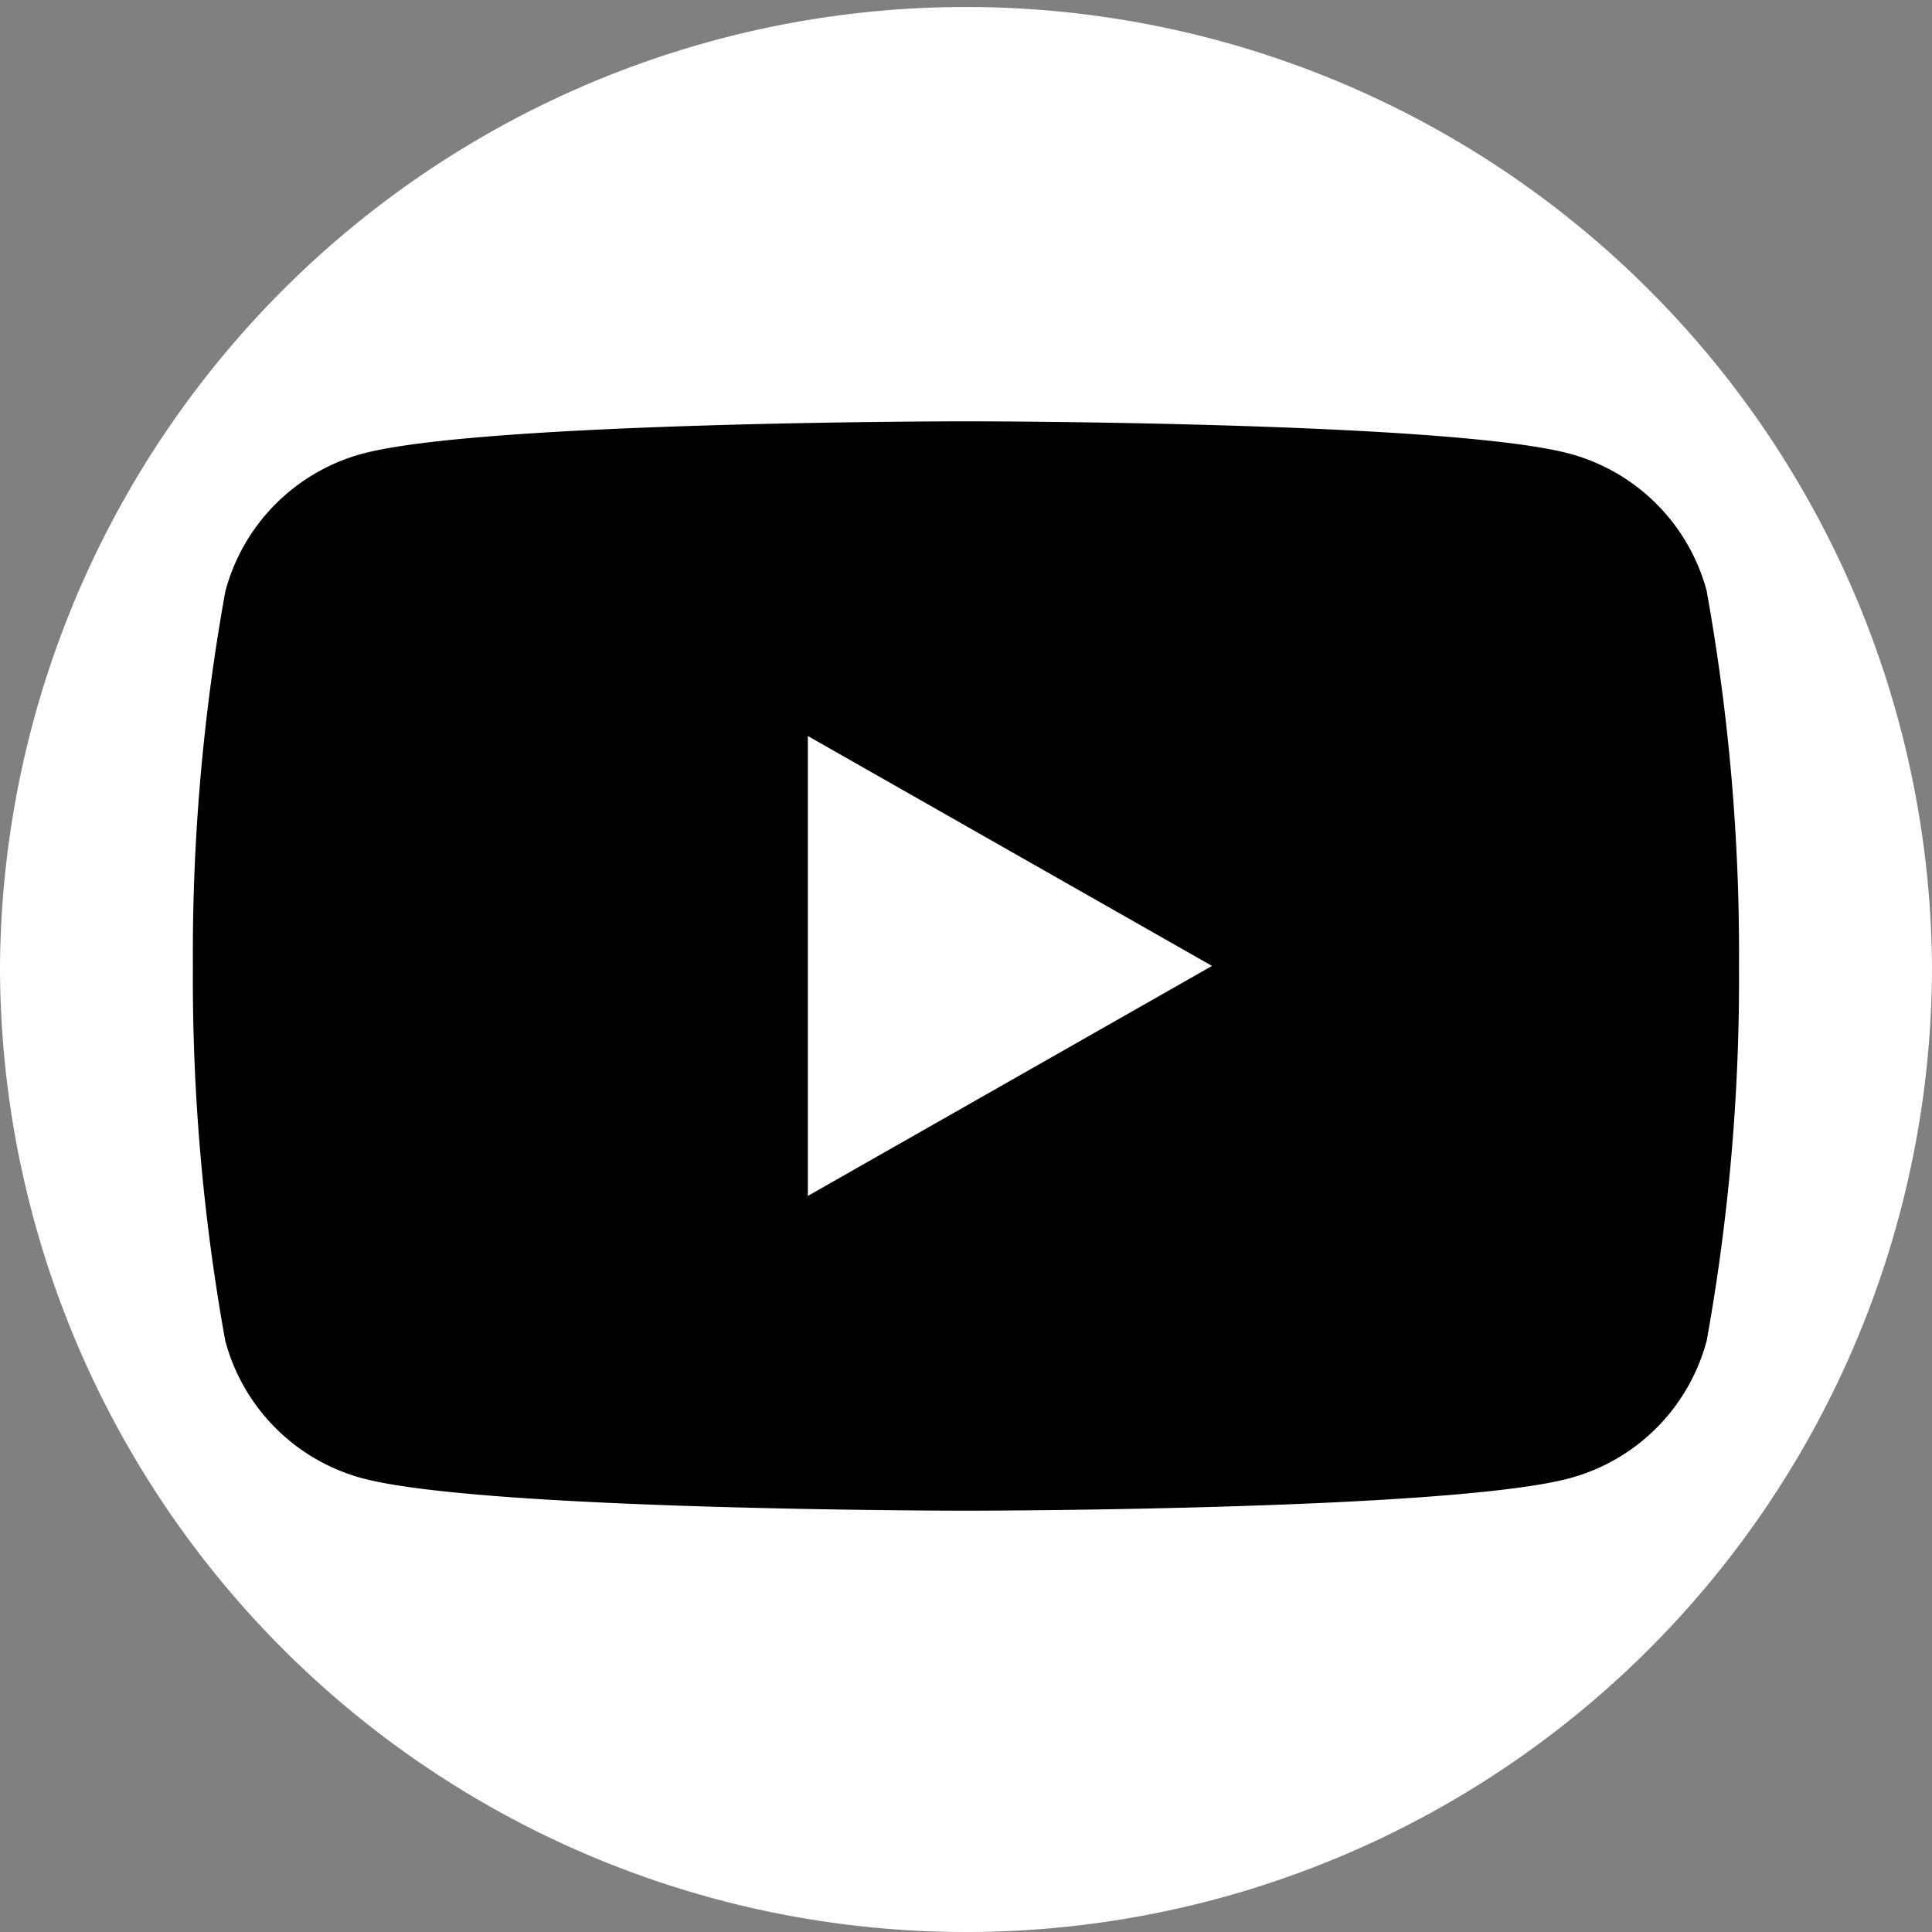 <svg id="Raggruppa_86" data-name="Raggruppa 86" xmlns="http://www.w3.org/2000/svg" xmlns:xlink="http://www.w3.org/1999/xlink" width="38.061" height="38.061" viewBox="0 0 38.061 38.061">
  <rect x="0" y="0" width="38.061" height="38.061" fill="#808080" stroke="none"/>
  <defs>
    <clipPath id="clip-path">
      <rect id="Rettangolo_7" data-name="Rettangolo 7" width="38.061" height="38.061" transform="translate(0 0)" fill="none"/>
    </clipPath>
  </defs>
  <g id="Raggruppa_85" data-name="Raggruppa 85" clip-path="url(#clip-path)">
    <path id="Tracciato_77" data-name="Tracciato 77" d="M19.031,38.061h0A19.031,19.031,0,0,1,0,19.031H0a19.031,19.031,0,0,1,38.061,0h0a19.03,19.03,0,0,1-19.03,19.03" fill="#fff"/>
    <path id="Tracciato_78" data-name="Tracciato 78" d="M33.625,11.651A3.829,3.829,0,0,0,30.932,8.94c-2.376-.64-11.9-.64-11.9-.64s-9.526,0-11.9.64a3.828,3.828,0,0,0-2.693,2.711A40.118,40.118,0,0,0,3.8,19.03a40.127,40.127,0,0,0,.637,7.38A3.825,3.825,0,0,0,7.13,29.12c2.375.641,11.9.641,11.9.641s9.525,0,11.9-.641a3.826,3.826,0,0,0,2.693-2.71,40.189,40.189,0,0,0,.636-7.38,40.18,40.18,0,0,0-.636-7.379" fill="#000"/>
    <path id="Tracciato_79" data-name="Tracciato 79" d="M15.915,23.56V14.5l7.962,4.529Z" fill="#fff"/>
  </g>
</svg>
